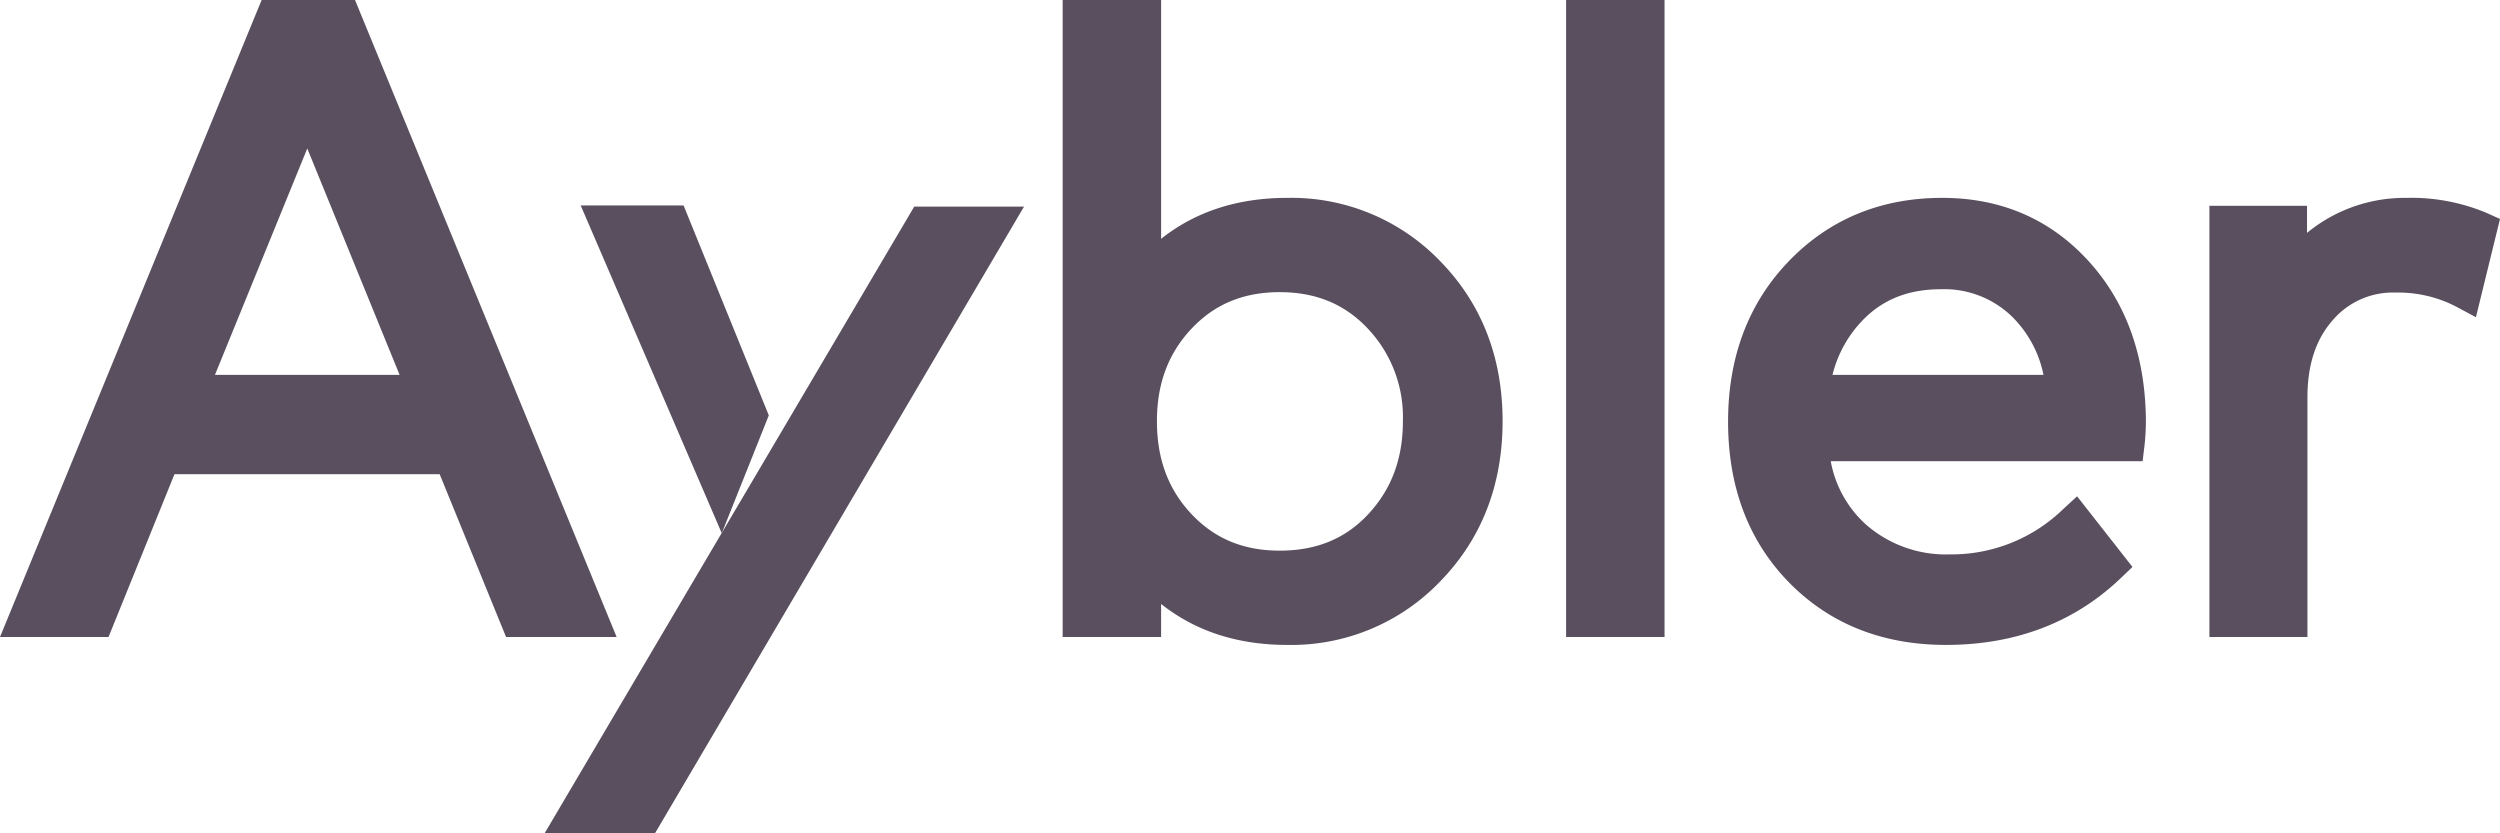 <svg xmlns="http://www.w3.org/2000/svg" width="155.839mm" height="51.925mm" viewBox="0 0 441.748 147.19">
  <path d="M108.956,112.555H89.418l-11.73-28.768H30.83L19.176,112.555H0L46.229,0h16.5ZM37.98,66.242H70.609L54.294,26.23Z" fill="#594f5e"/>
  <path d="M115.766,147.19H96.261L161.54,36.511h19.402Z" fill="#594f5e"/>
  <path d="M227.449,113.957c-8.769,0-16.234-2.429-22.284-7.238v5.836H187.77V0h17.396V42.202c6.05-4.808,13.514-7.237,22.284-7.237a36.473,36.473,0,0,1,27.13,11.286c7.251,7.467,10.927,16.945,10.927,28.172S261.831,95.14,254.584,102.628A36.415,36.415,0,0,1,227.449,113.957Zm-1.328-62.333c-6.379,0-11.465,2.101-15.551,6.423-4.133,4.372-6.141,9.729-6.141,16.377,0,6.698,2.008,12.08,6.141,16.451,4.086,4.322,9.172,6.423,15.551,6.423,6.515,0,11.642-2.117,15.677-6.473,4.098-4.426,6.091-9.791,6.091-16.401a22.766,22.766,0,0,0-6.154-16.315C237.65,53.745,232.543,51.624,226.121,51.624Z" fill="#594f5e"/>
  <path d="M294.125,112.555H276.729V0h17.396Z" fill="#594f5e"/>
  <path d="M343.85,113.957c-11.21,0-20.534-3.707-27.709-11.018-7.16-7.293-10.791-16.862-10.791-28.441,0-11.42,3.611-20.957,10.734-28.348,7.155-7.422,16.273-11.185,27.102-11.185,10.371,0,19.048,3.733,25.793,11.097,6.662,7.275,10.092,16.733,10.199,28.111a38.404,38.404,0,0,1-.244,4.537l-.334,2.789H323.492A19.84,19.84,0,0,0,329.84,92.796a21.453,21.453,0,0,0,14.674,5.166,28.318,28.318,0,0,0,19.983-7.939l2.522-2.326,9.788,12.483-2.076,1.984C366.536,109.989,356.145,113.957,343.85,113.957ZM323.798,66.242h37.285a20.027,20.027,0,0,0-5.472-10.213,17.172,17.172,0,0,0-12.646-4.921c-5.495,0-9.867,1.64-13.367,5.015A21.172,21.172,0,0,0,323.798,66.242Z" fill="#594f5e"/>
  <path d="M407.723,112.555H390.401V36.367H407.65v4.784a27.182,27.182,0,0,1,17.562-6.185,34.421,34.421,0,0,1,14.135,2.64l2.402,1.081-4.252,17.365-3.599-1.925a22.249,22.249,0,0,0-10.604-2.428,13.982,13.982,0,0,0-11.119,4.896c-2.995,3.417-4.452,7.898-4.452,13.699Z" fill="#594f5e"/>
  <path d="M127.534,94.218l-24.925-57.91H120.79l15.057,37.089Z" fill="#594f5e"/>
</svg>